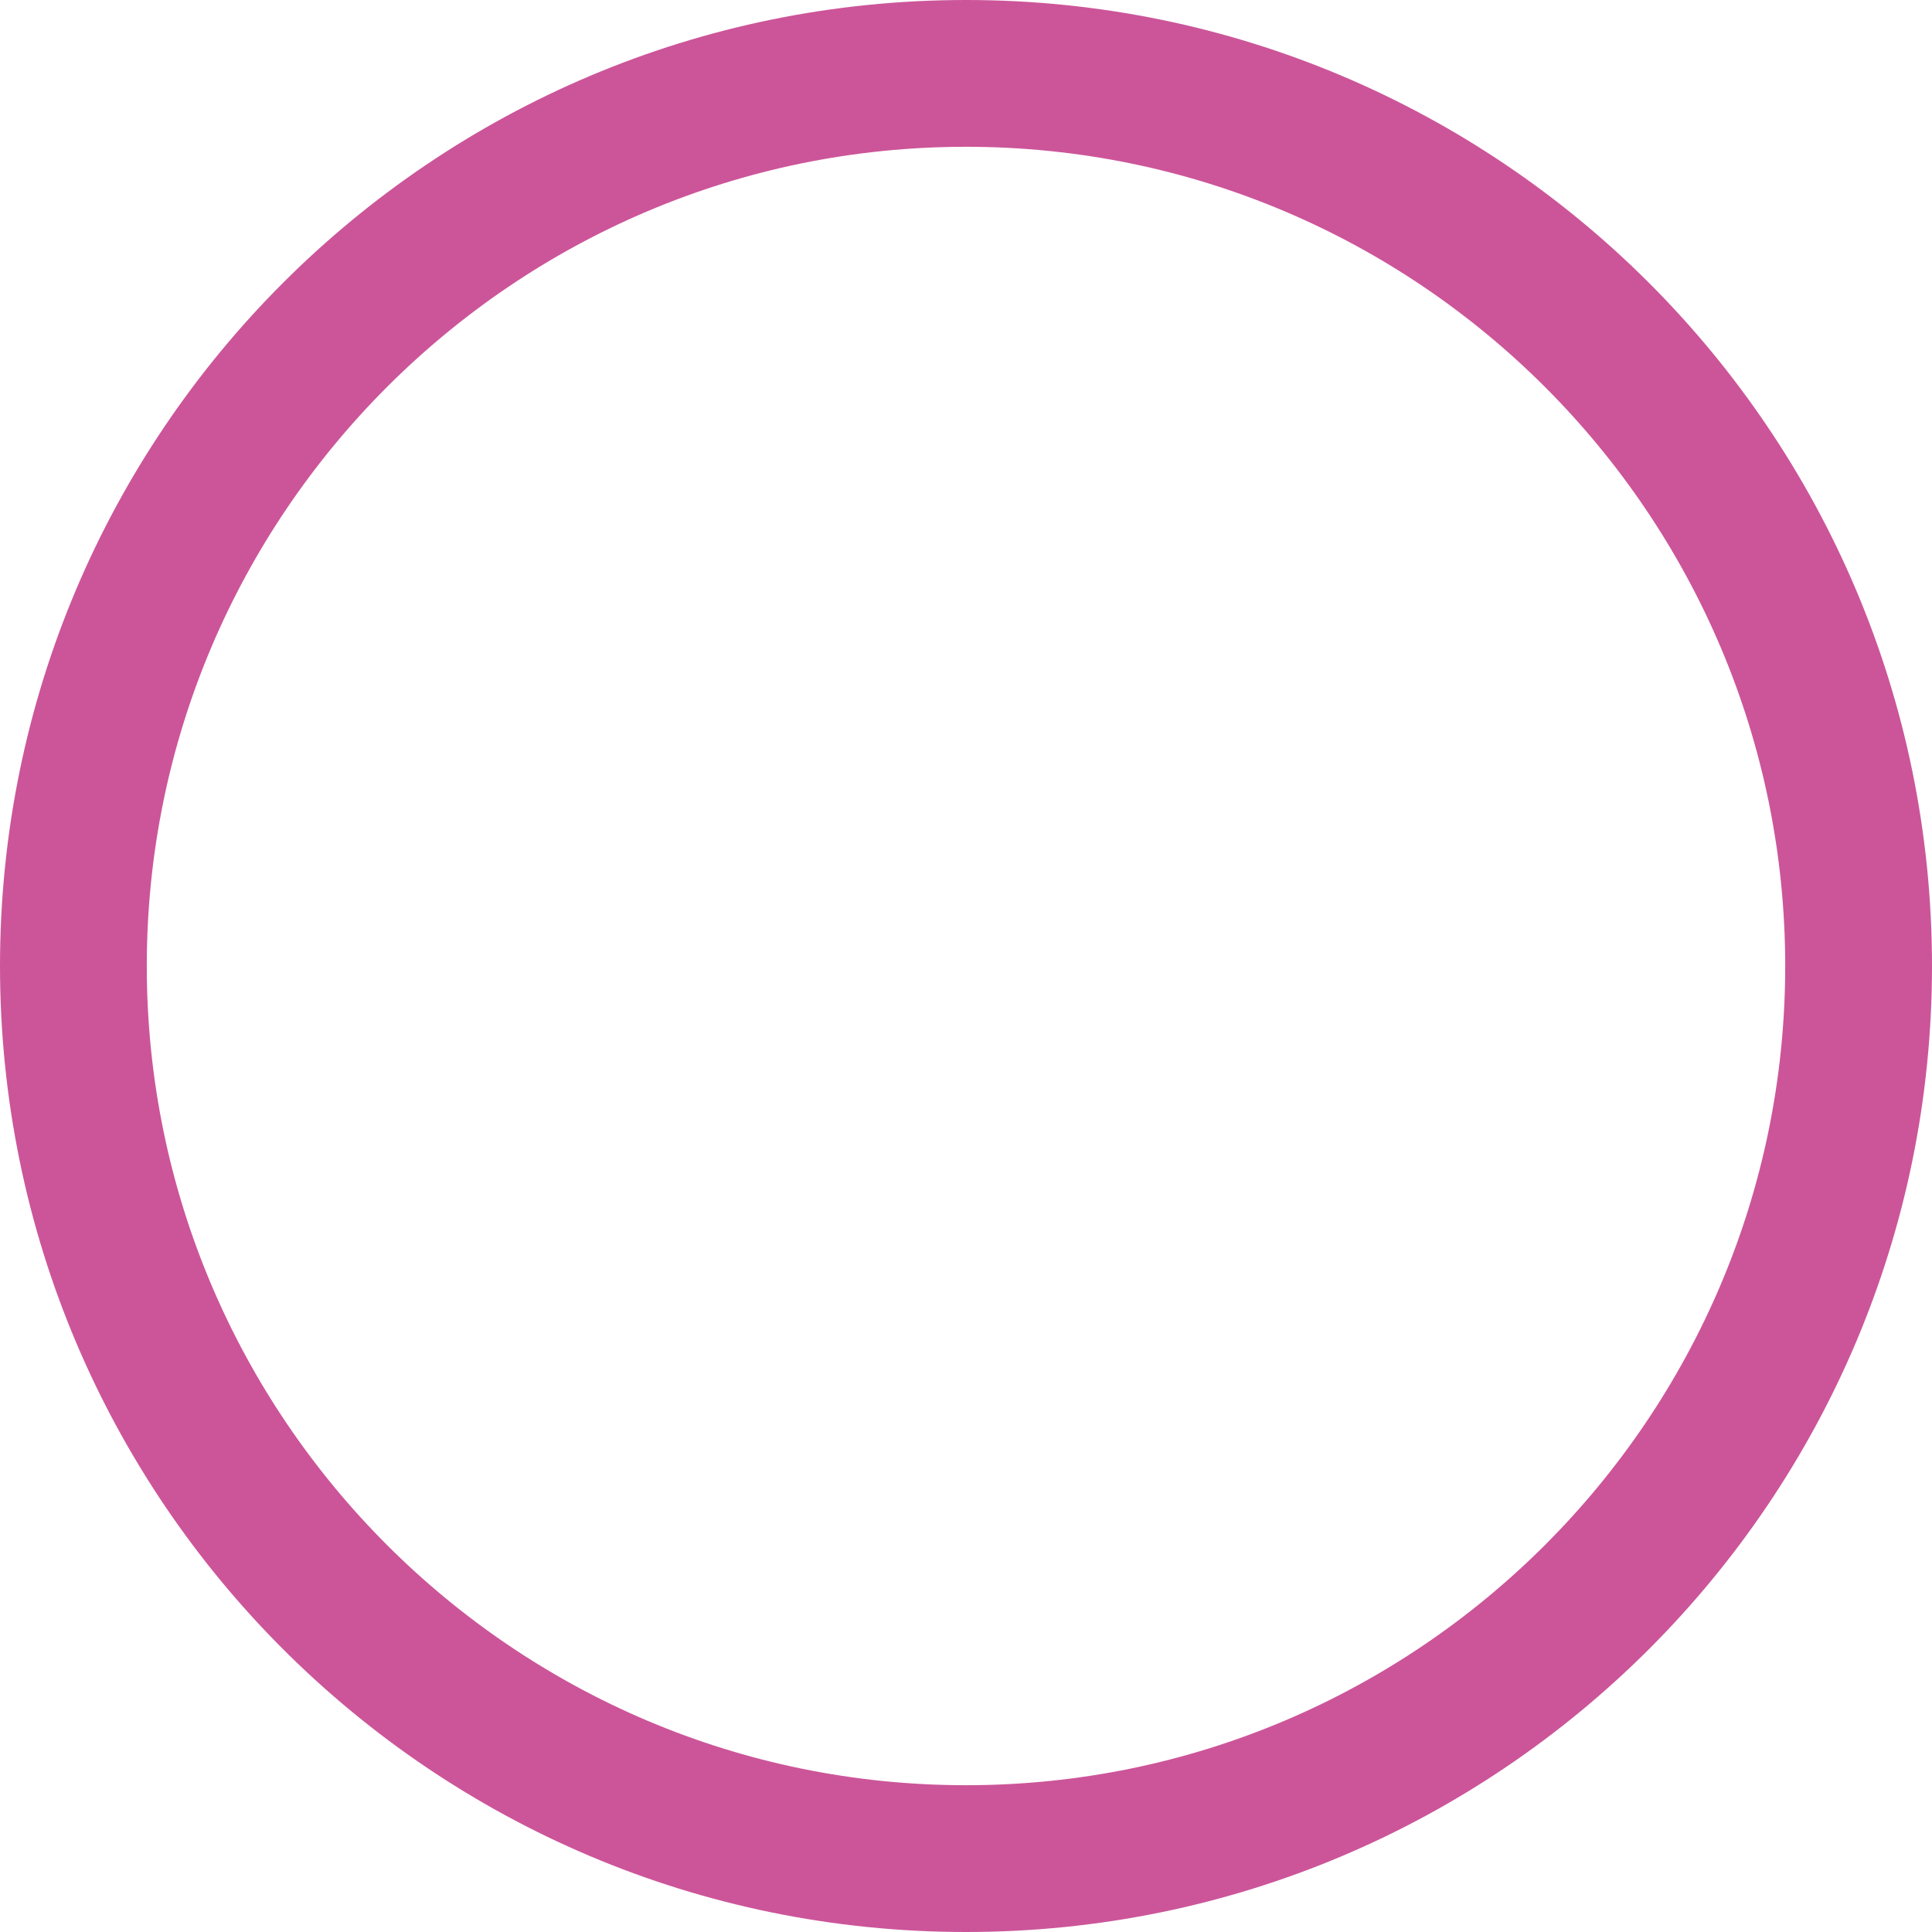 <svg xmlns="http://www.w3.org/2000/svg" width="394.869" height="394.869" viewBox="0 0 394.869 394.869"><defs><style>.a{fill:none;}.b,.c{stroke:none;}.c{fill:#c59;}</style></defs><g class="a" transform="translate(0)"><path class="b" d="M197.434,0c109.04,0,197.434,88.394,197.434,197.434S306.474,394.869,197.434,394.869,0,306.474,0,197.434,88.394,0,197.434,0Z"/><path class="c" d="M 197.434 30 C 105.111 30 30 105.111 30 197.434 C 30 289.758 105.111 364.869 197.434 364.869 C 289.758 364.869 364.869 289.758 364.869 197.434 C 364.869 105.111 289.758 30 197.434 30 M 197.434 -3.0517578125e-05 C 306.474 -3.0517578125e-05 394.869 88.394 394.869 197.434 C 394.869 306.474 306.474 394.869 197.434 394.869 C 88.394 394.869 -3.0517578125e-05 306.474 -3.0517578125e-05 197.434 C -3.0517578125e-05 88.394 88.394 -3.0517578125e-05 197.434 -3.0517578125e-05 Z"/></g></svg>
